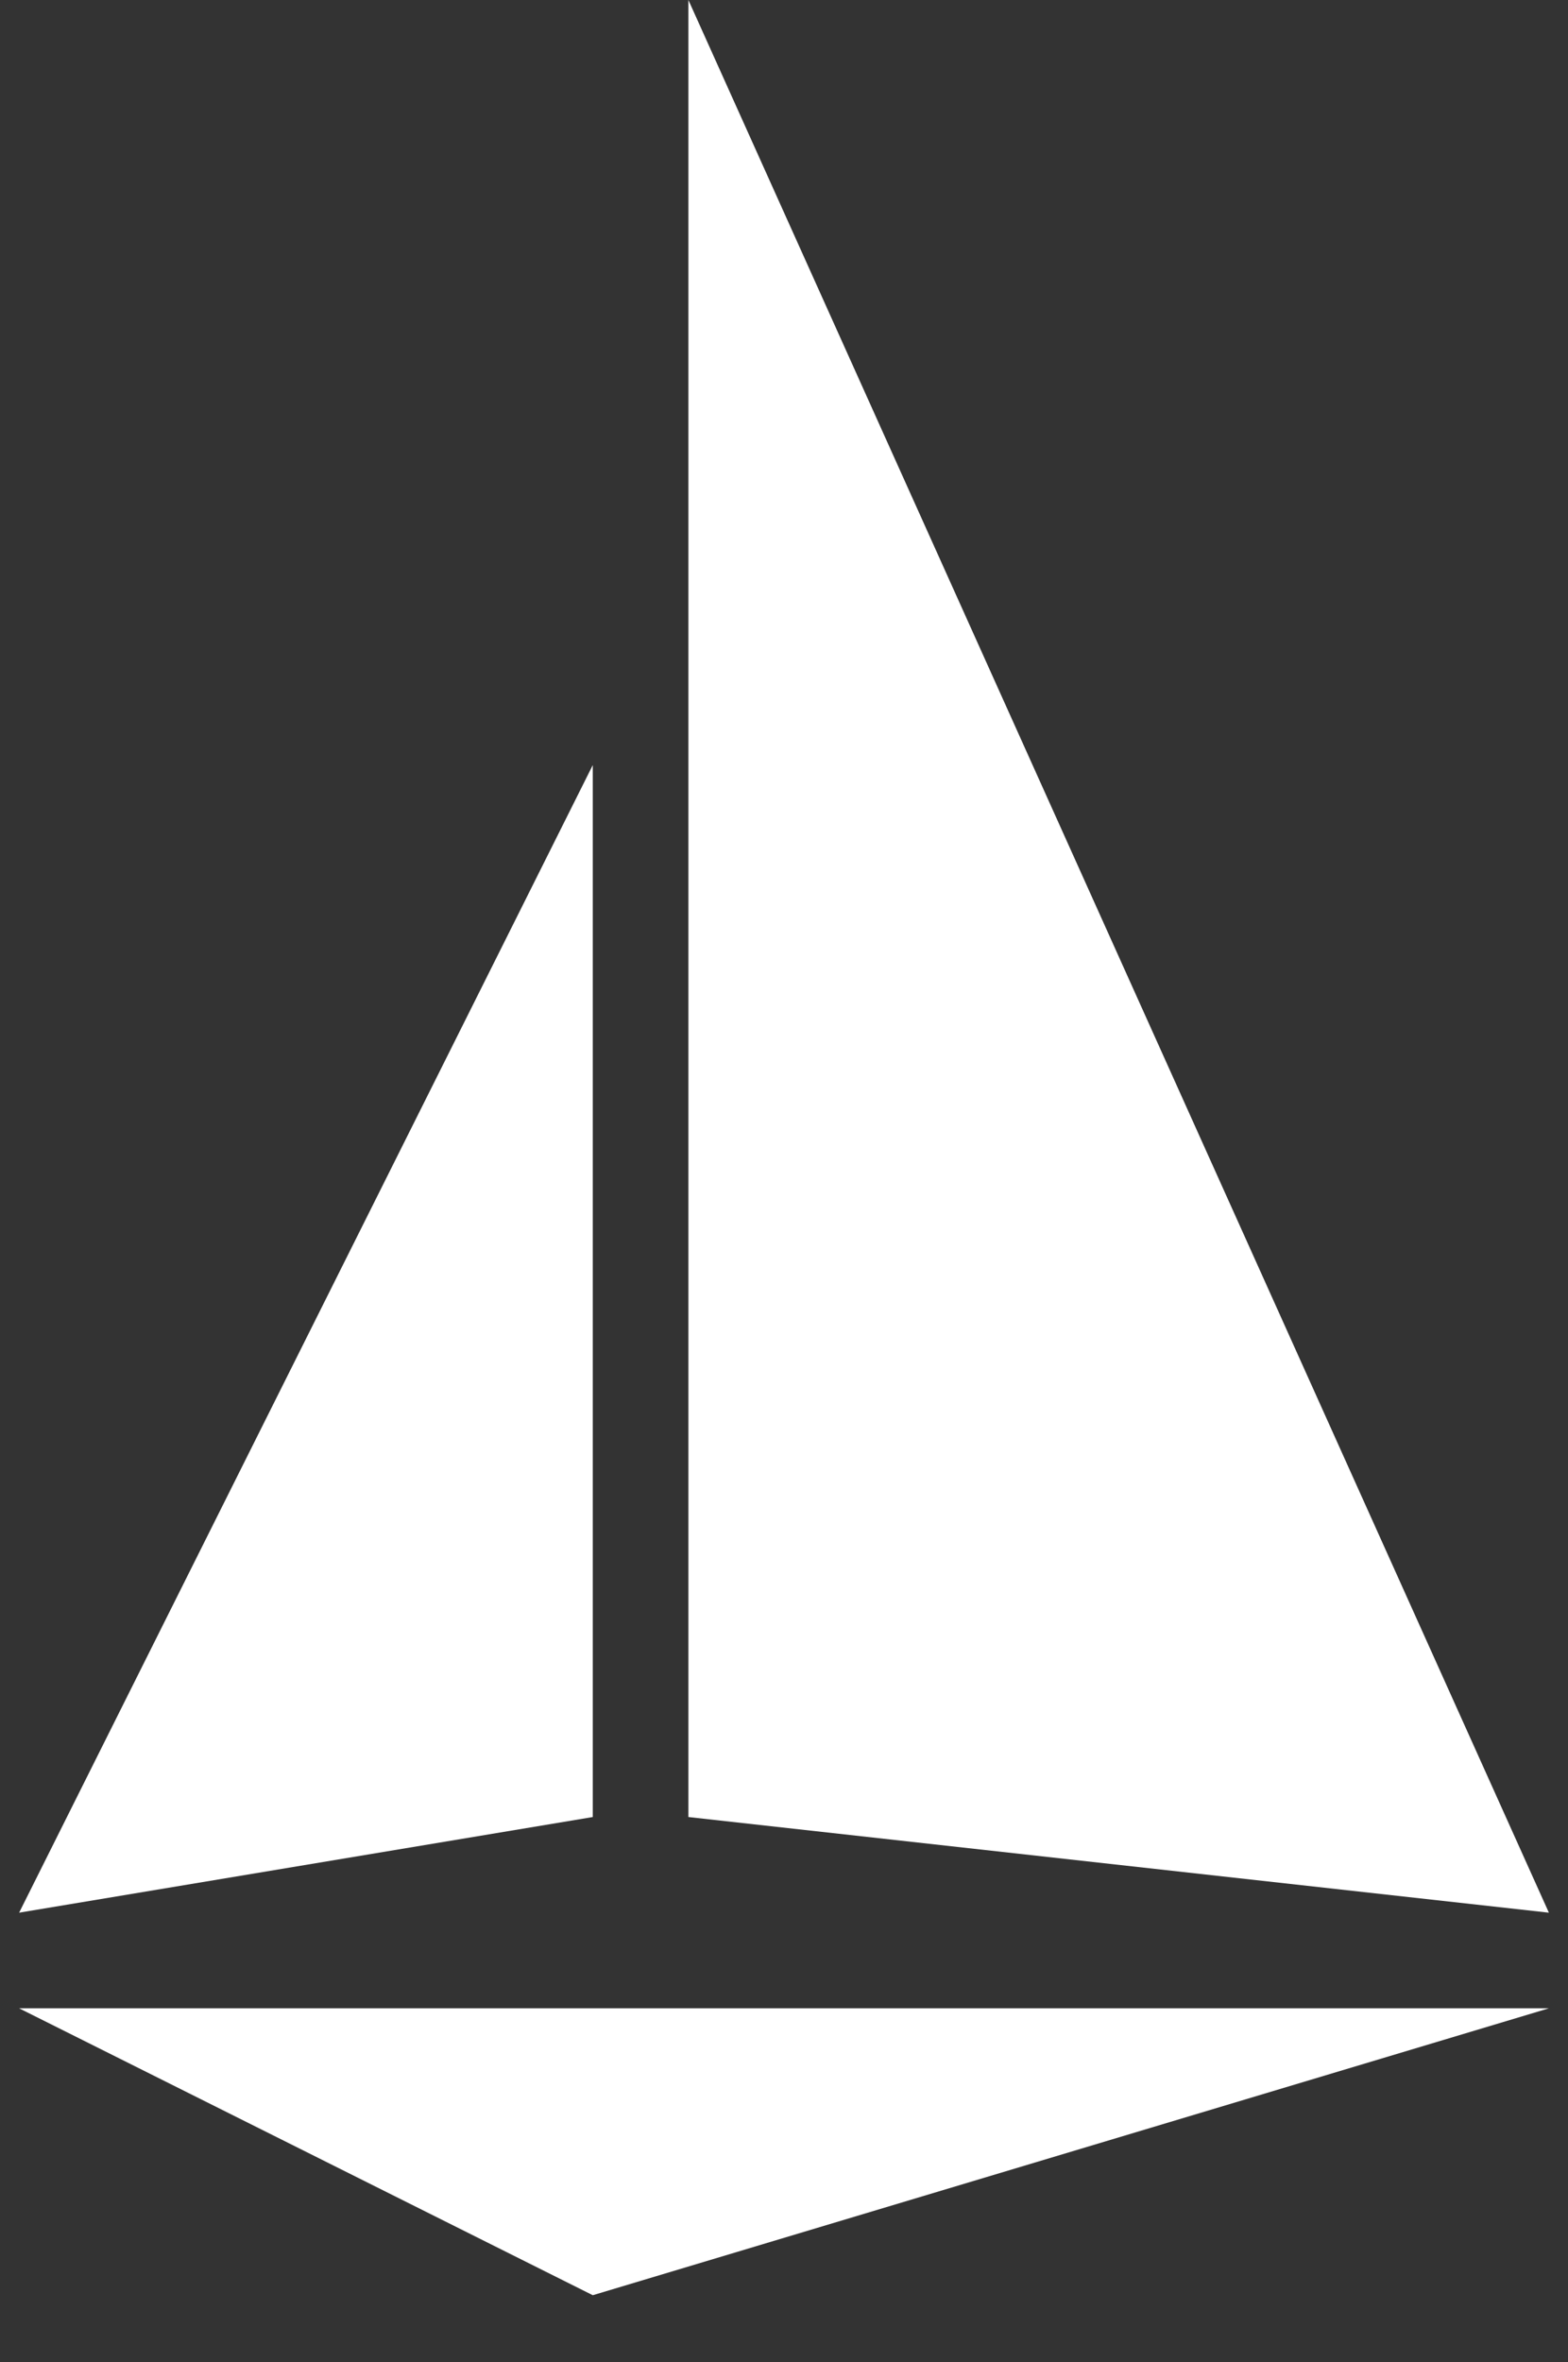 <?xml version="1.0"?>

<!-- Generator: Adobe Illustrator 22.0.1, SVG Export Plug-In . SVG Version: 6.00 Build 0) -->
<svg version="1.1" id="Layer_1" xmlns="http://www.w3.org/2000/svg" xmlns:xlink="http://www.w3.org/1999/xlink" x="0px" y="0px" viewBox="0 0 164 247" style="enable-background:new 0 0 164 247;" xml:space="preserve" width="164" height="247">
<rect x="0" y="0" width="164" height="247" fill="#333333" stroke="none"/>
<style type="text/css"> .st0{fill:#FFFFFF;} .st1{fill:none;}
</style>
<g id="logo"> <polygon id="hull" class="st0" points="2,210 162,210 62,240 "></polygon> <polygon id="mainsail" class="st0" points="2,200 62,190 62,80 "></polygon> <polygon id="headsail" class="st0" points="72,190 162,200 72,0 "></polygon>
</g>
<rect id="_x3C_Slice_x3E_" class="st1" width="164" height="247"></rect>
</svg>

